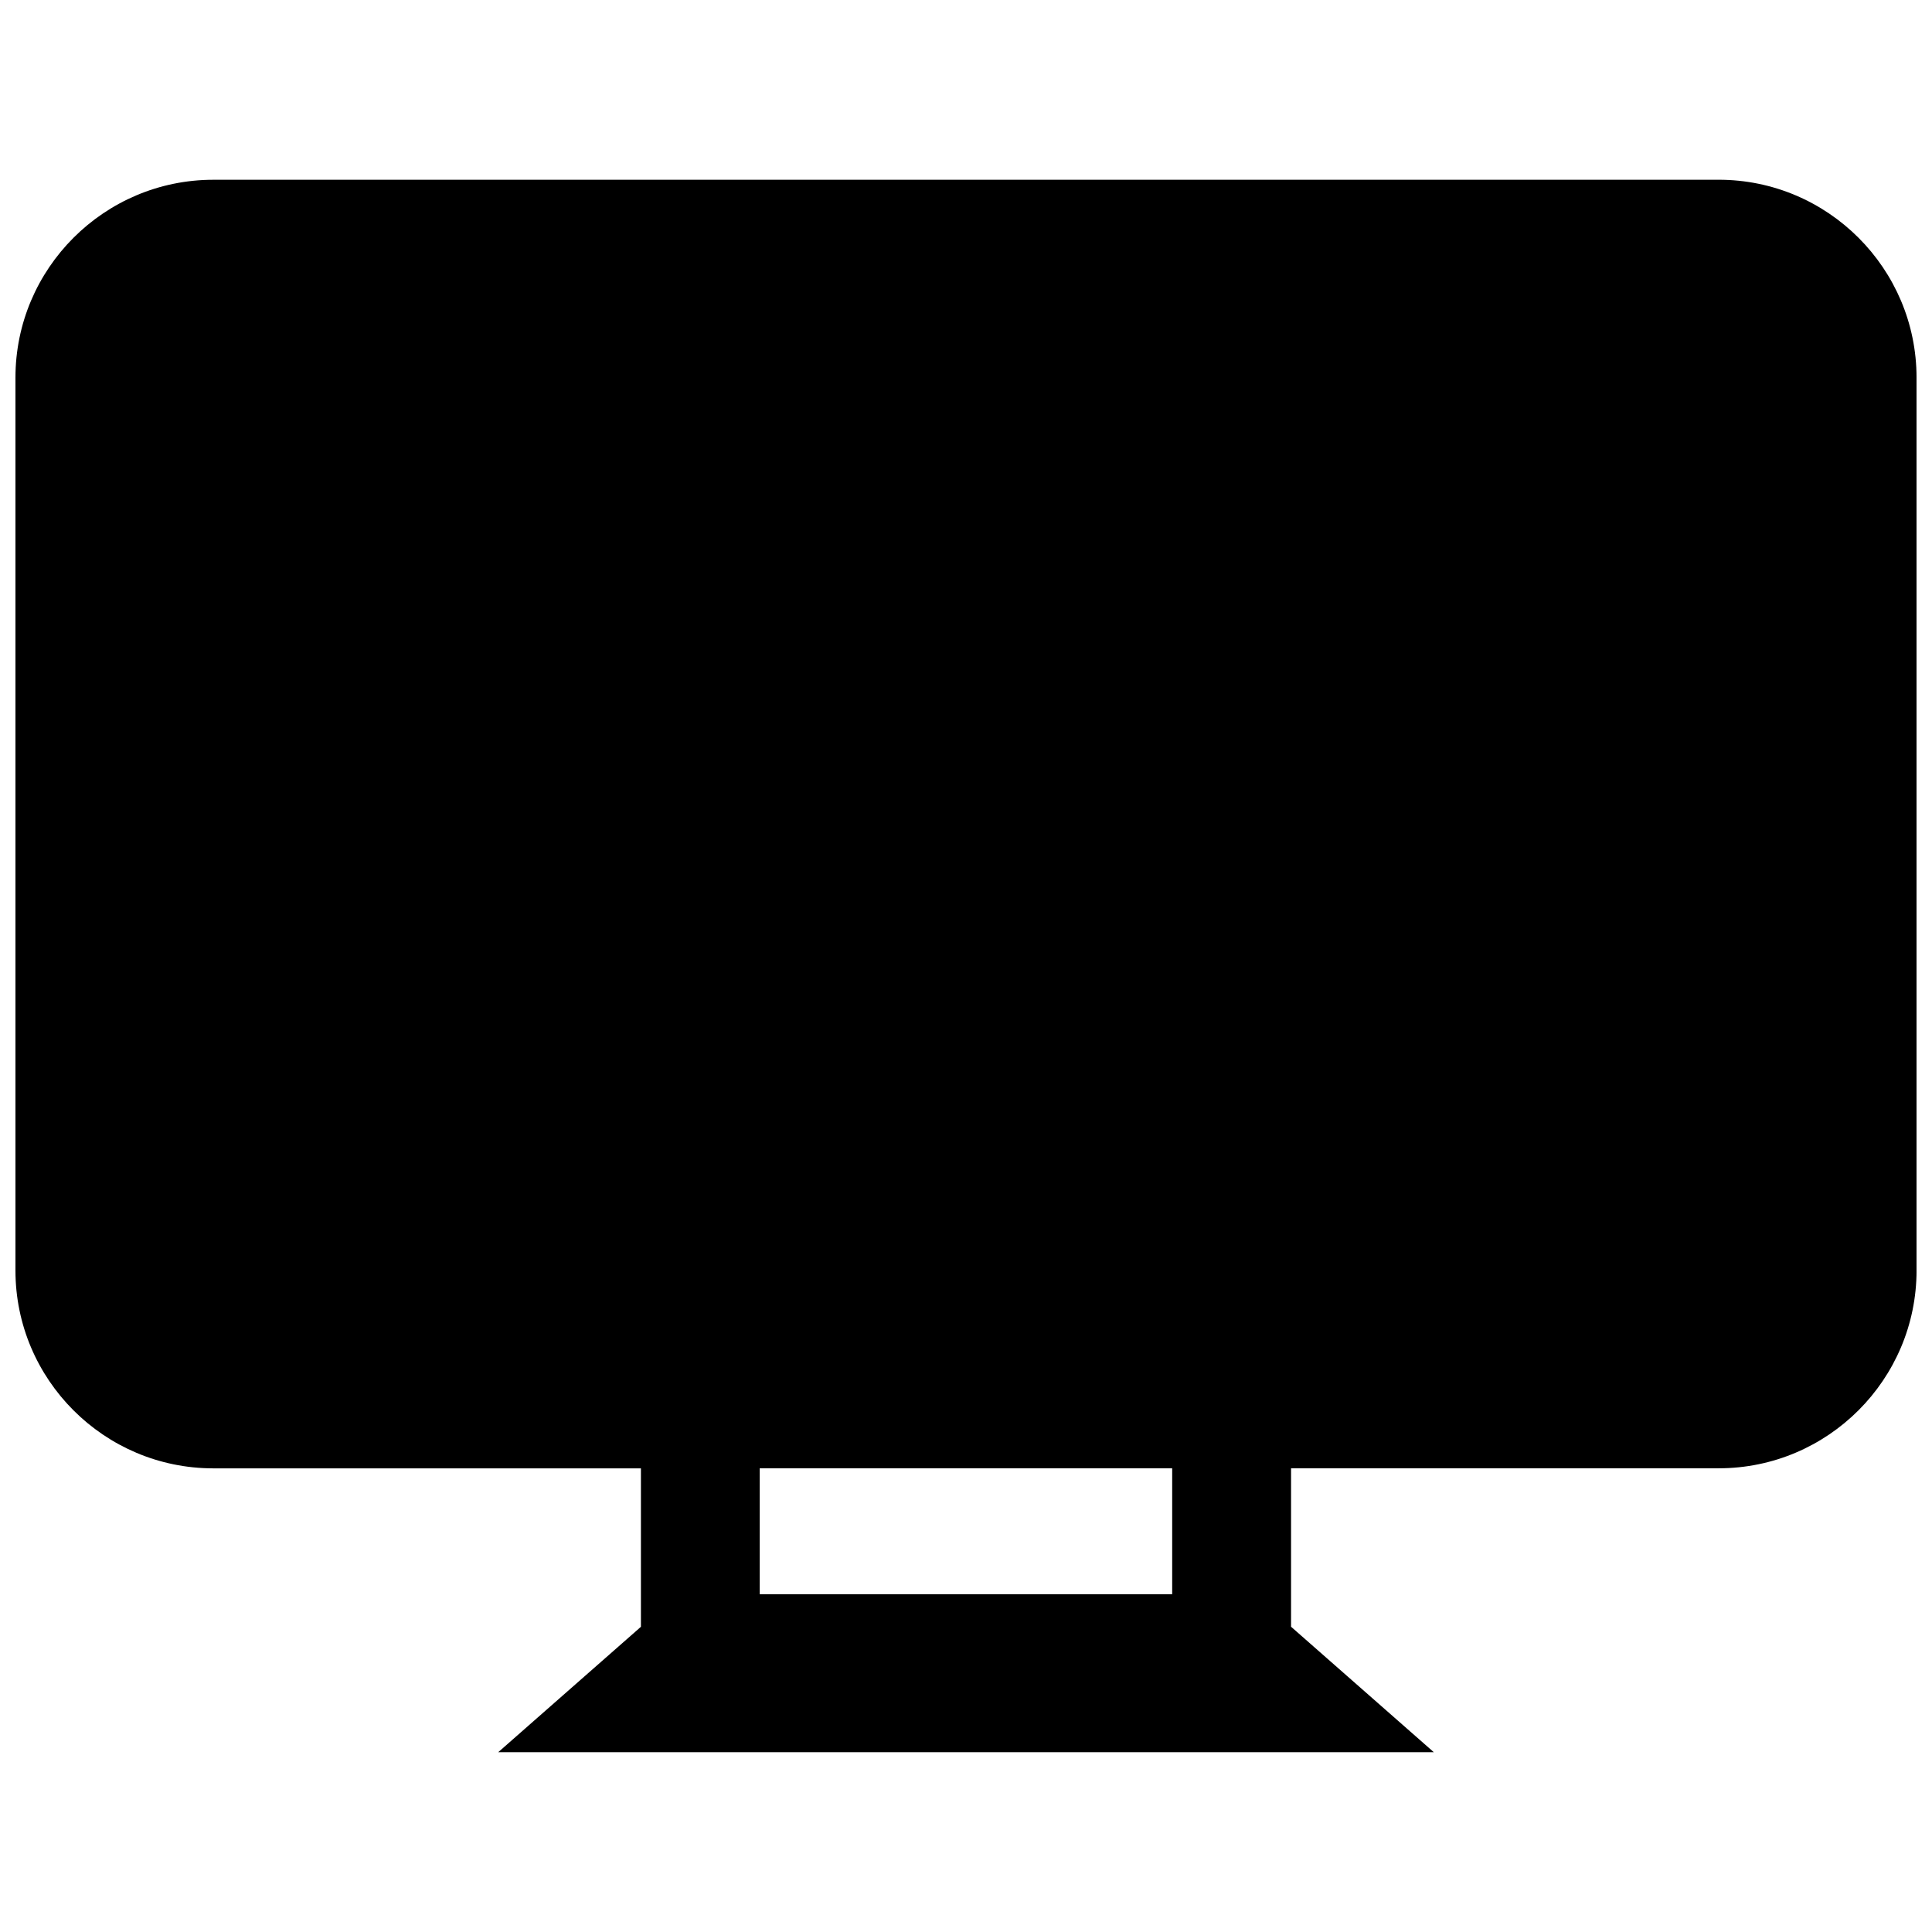 <?xml version="1.0" encoding="UTF-8"?>
<!-- Uploaded to: SVG Repo, www.svgrepo.com, Generator: SVG Repo Mixer Tools -->
<svg width="800px" height="800px" version="1.1" viewBox="144 144 512 512" xmlns="http://www.w3.org/2000/svg">
 <defs>
  <clipPath id="a">
   <path d="m148.09 191h503.81v418h-503.81z"/>
  </clipPath>
 </defs>
 <g clip-path="url(#a)">
  <path d="m599.46 191.64h-398.92c-28.922 0-52.445 23.523-52.445 52.445v236.6c0 28.922 23.523 52.445 52.445 52.445h113.31v41.988l-37.816 33.234h247.94l-37.832-33.25v-41.988h113.32c28.922 0 52.445-23.523 52.445-52.445l-0.004-236.59c0-28.922-23.52-52.445-52.441-52.445zm-144.82 374.85h-109.31v-33.363h109.31z"/>
 </g>
</svg>
